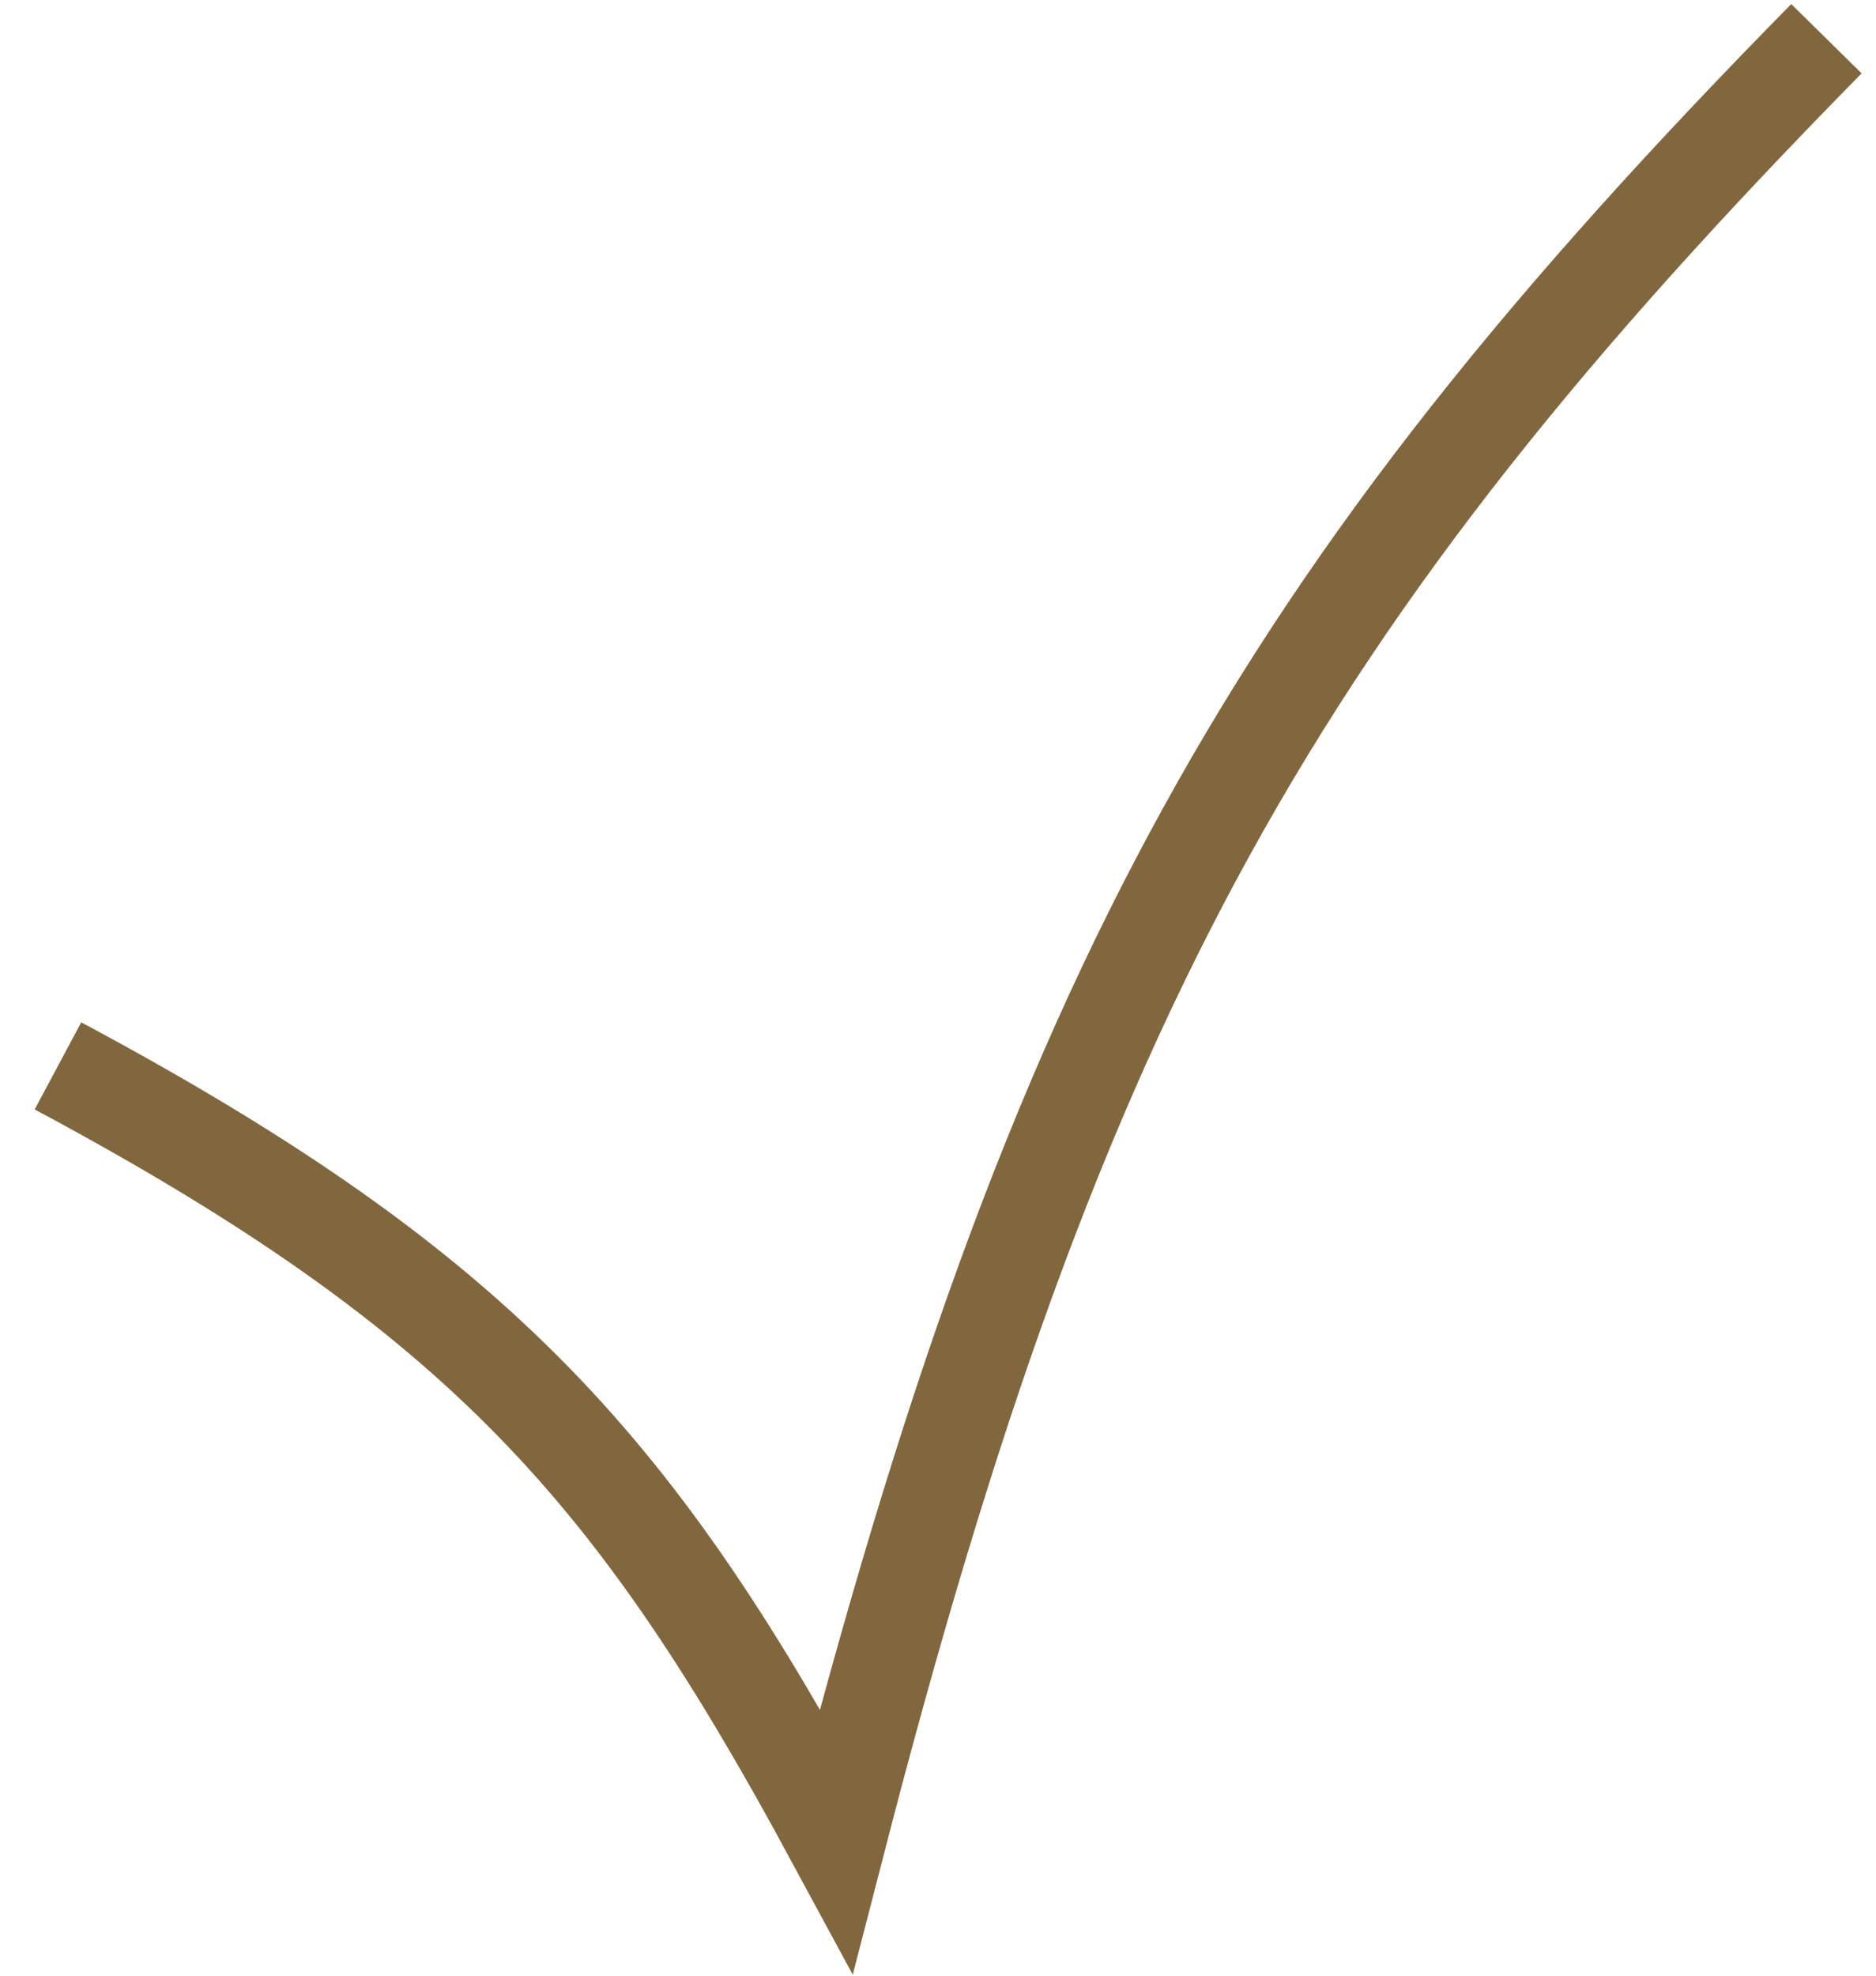<?xml version="1.0" encoding="UTF-8"?> <svg xmlns="http://www.w3.org/2000/svg" width="19" height="20" viewBox="0 0 19 20" fill="none"> <path d="M0.587 10.79C4.923 13.109 6.47 14.93 8.471 18.632C10.697 10.014 12.913 6.064 18.498 0.392" stroke="#80673E"></path> </svg> 